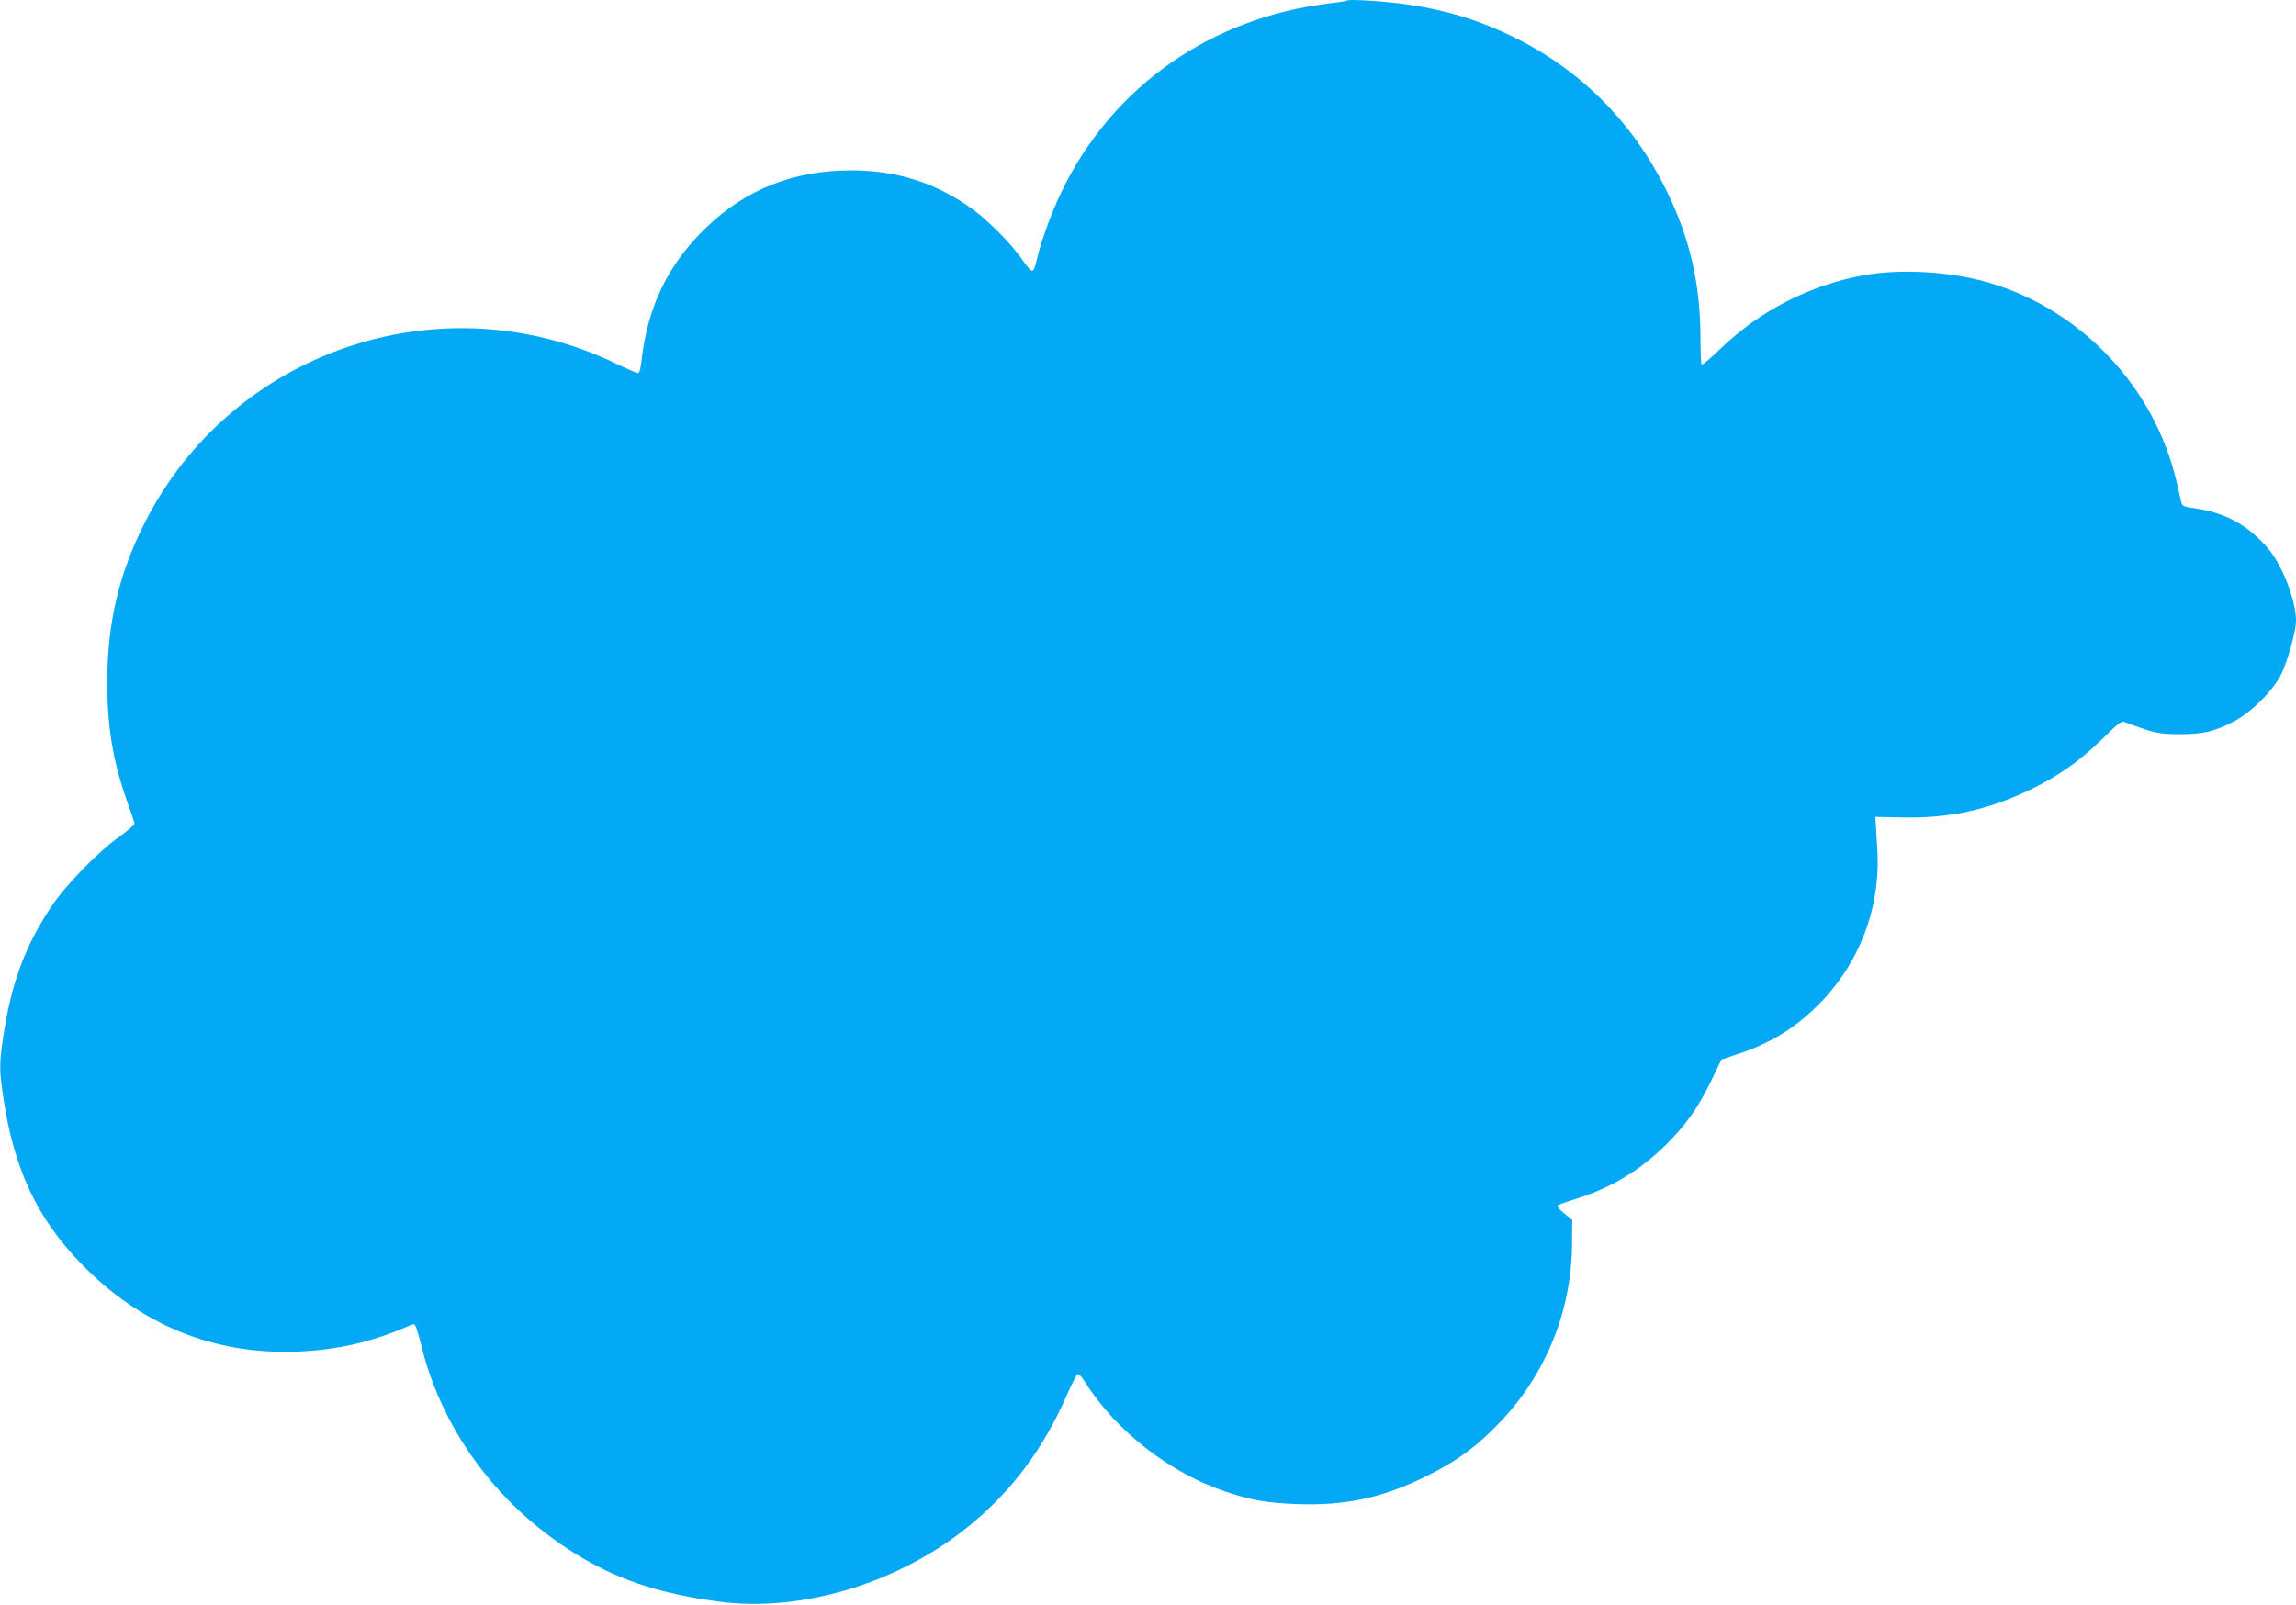 <?xml version="1.0" standalone="no"?>
<!DOCTYPE svg PUBLIC "-//W3C//DTD SVG 20010904//EN"
 "http://www.w3.org/TR/2001/REC-SVG-20010904/DTD/svg10.dtd">
<svg version="1.0" xmlns="http://www.w3.org/2000/svg"
 width="1280pt" height="895pt" viewBox="0 0 1280 895"
 preserveAspectRatio="xMidYMid meet">
<g transform="translate(0,895) scale(0.1,-0.1)"
fill="#03a9f4" stroke="none">
<path d="M7510 8947 c-3 -3 -48 -10 -100 -16 -661 -80 -1208 -464 -1490 -1046
-59 -121 -117 -282 -141 -387 -7 -35 -17 -58 -25 -58 -7 0 -32 28 -55 62 -61
89 -185 214 -279 283 -203 146 -420 215 -675 215 -317 0 -584 -104 -804 -315
-217 -207 -332 -445 -366 -757 -4 -38 -11 -58 -19 -58 -8 0 -65 25 -127 55
-973 466 -2140 69 -2624 -894 -143 -283 -207 -559 -207 -886 0 -255 33 -449
116 -679 20 -54 36 -103 36 -110 -1 -6 -41 -40 -91 -76 -113 -81 -296 -269
-370 -381 -147 -219 -225 -428 -269 -718 -25 -166 -25 -196 0 -361 59 -389
186 -661 429 -913 331 -343 737 -510 1201 -494 224 8 418 52 623 141 37 16 37
16 47 -6 5 -13 19 -60 30 -106 121 -489 450 -920 906 -1185 213 -124 436 -195
744 -237 470 -65 1025 105 1419 435 227 188 401 424 526 710 29 65 57 121 63
123 6 2 23 -16 38 -40 172 -275 476 -513 791 -617 141 -47 228 -62 393 -68
272 -10 480 35 725 157 168 83 278 164 405 297 257 268 401 621 404 995 l1
136 -28 22 c-44 35 -59 52 -50 60 4 4 53 21 108 38 187 59 348 156 491 297
114 113 181 208 254 359 l57 118 84 28 c184 60 324 145 454 275 231 230 350
544 331 865 -4 63 -8 131 -9 150 l-2 35 135 -3 c274 -7 492 40 735 158 152 73
271 158 399 283 99 97 102 99 131 87 153 -58 179 -63 295 -64 131 0 193 14
305 72 95 49 218 172 263 263 36 75 82 240 82 298 0 110 -74 304 -152 398
-109 130 -236 202 -402 227 -77 11 -80 13 -87 41 -4 17 -14 64 -24 105 -122
530 -531 964 -1051 1115 -211 61 -483 77 -689 41 -301 -54 -580 -196 -801
-408 -55 -54 -104 -95 -108 -91 -3 3 -6 72 -6 152 -1 292 -56 540 -180 799
-190 395 -487 695 -875 882 -189 91 -368 145 -585 176 -119 17 -321 30 -330
21z"/>
</g>
</svg>
